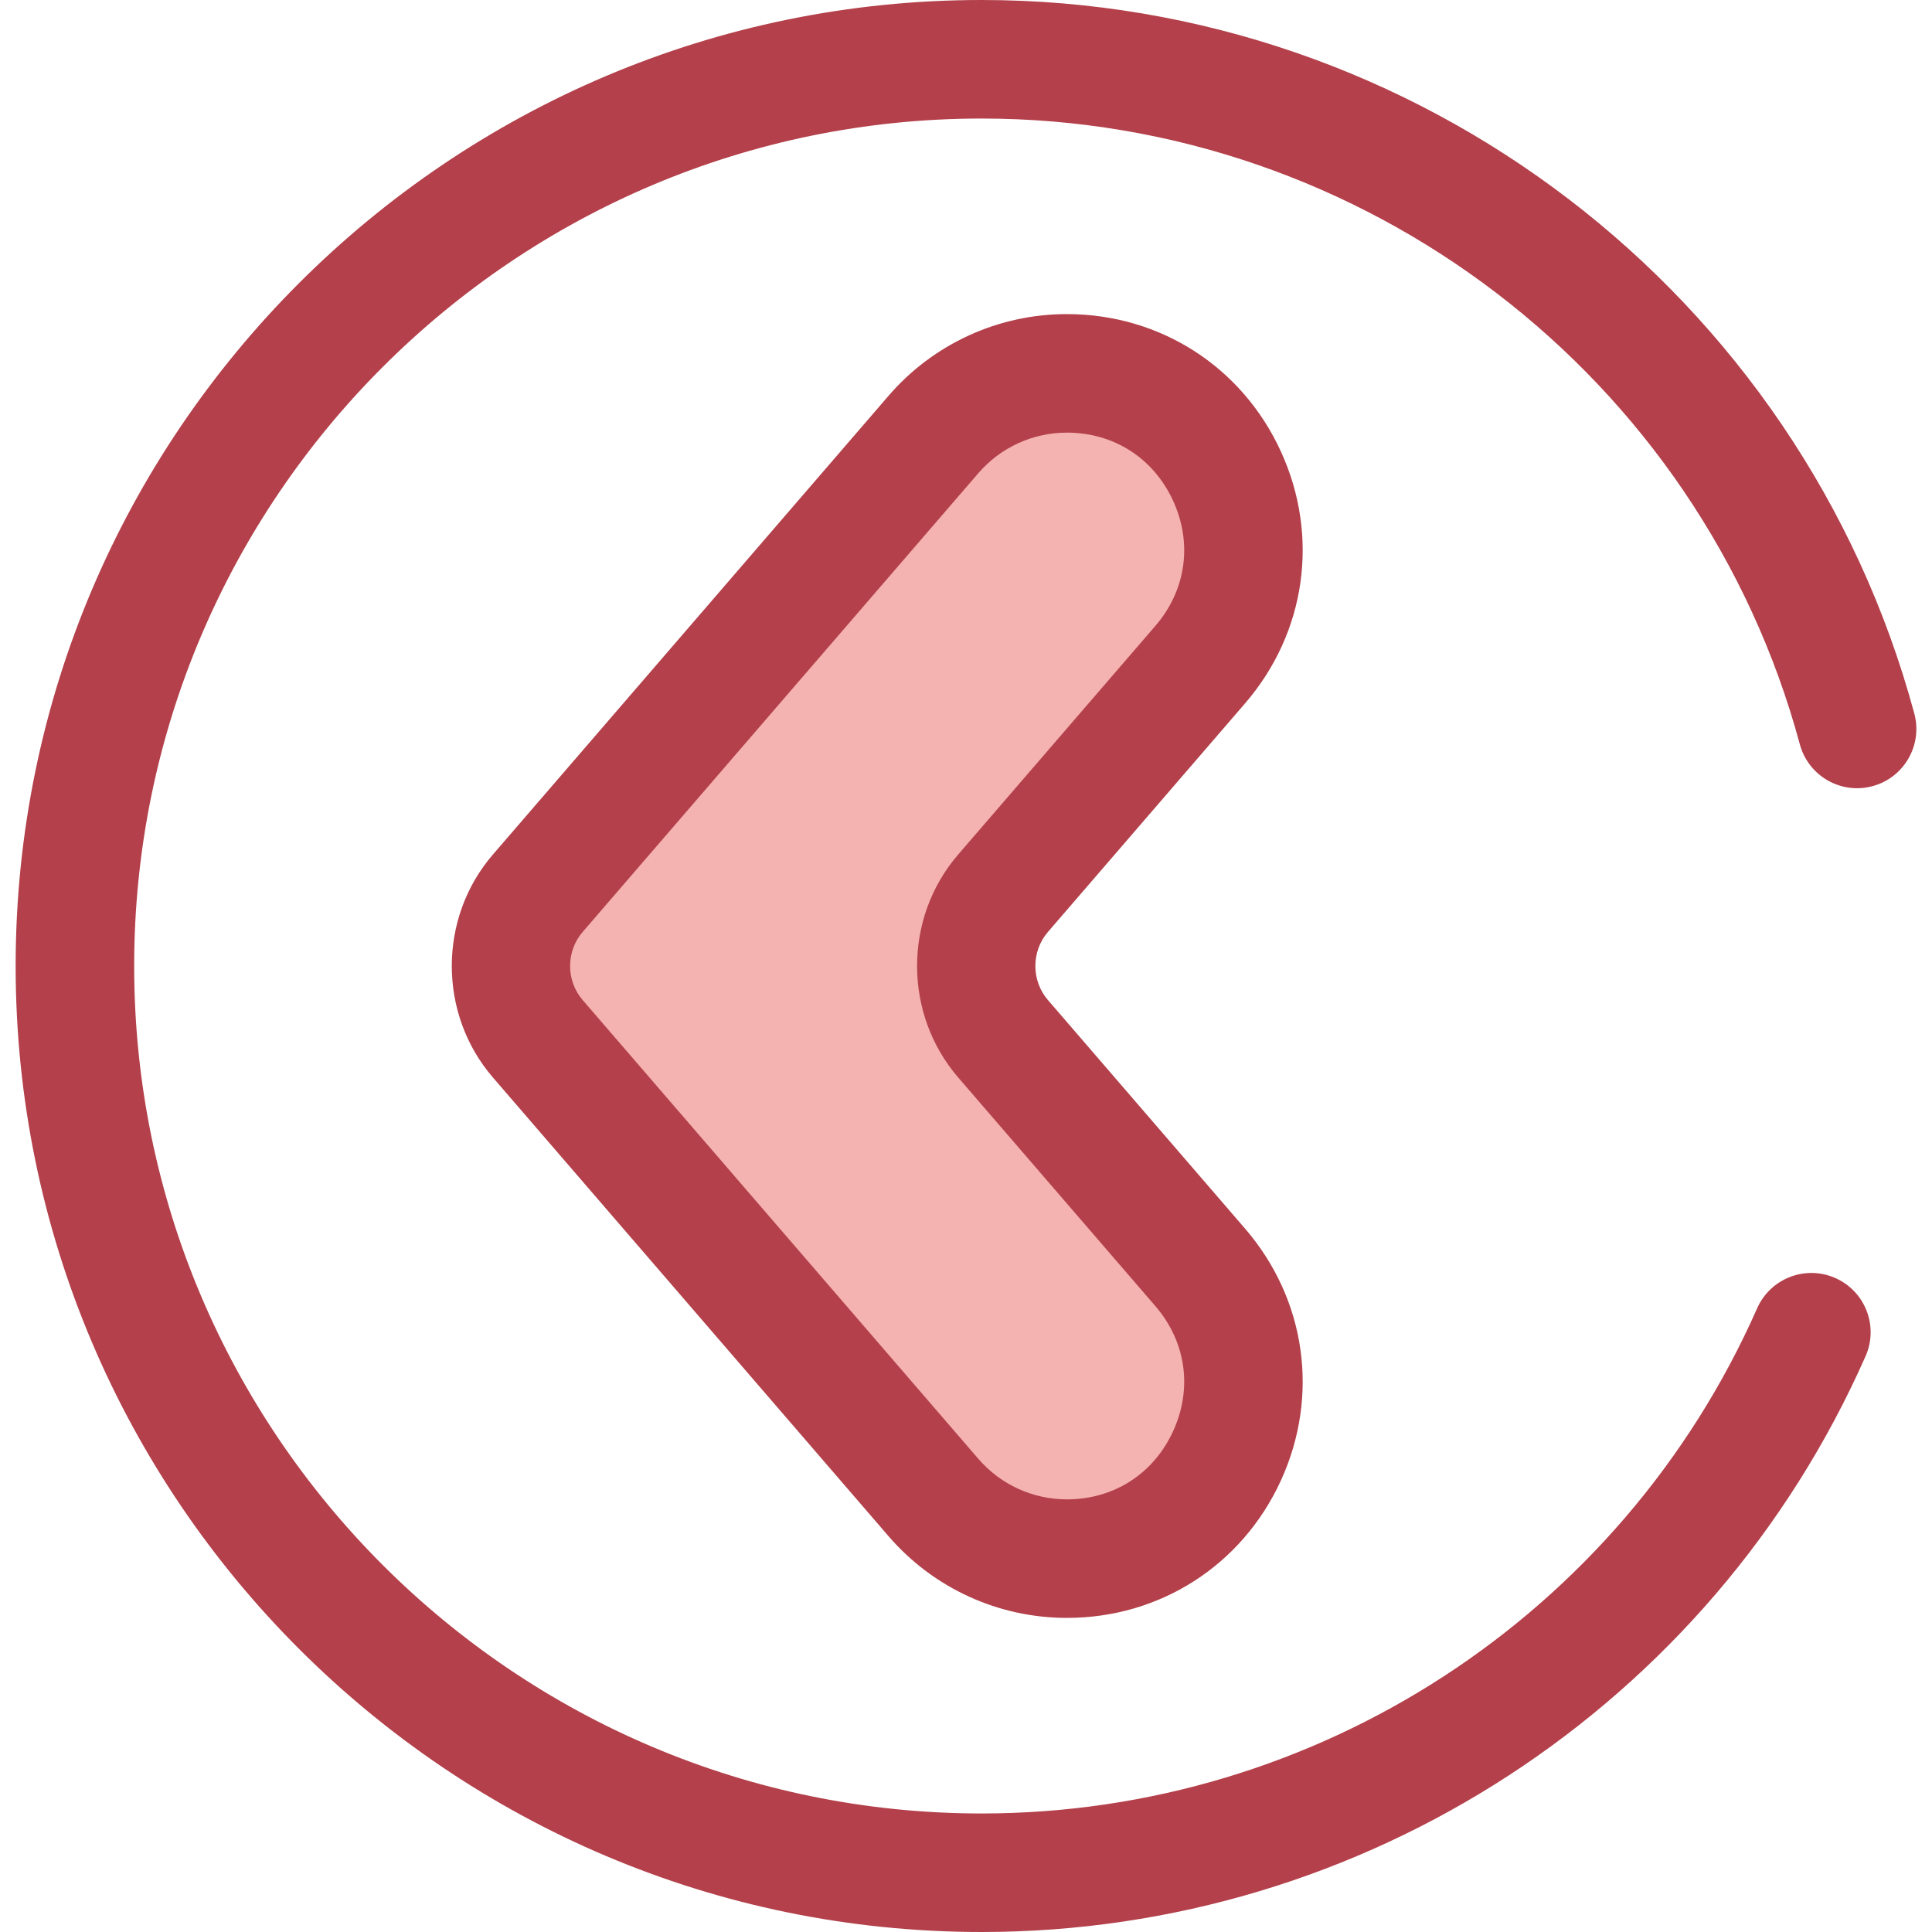 <?xml version="1.0" encoding="iso-8859-1"?>
<!-- Generator: Adobe Illustrator 19.0.0, SVG Export Plug-In . SVG Version: 6.00 Build 0)  -->
<svg version="1.1" id="Layer_1" xmlns="http://www.w3.org/2000/svg" xmlns:xlink="http://www.w3.org/1999/xlink" x="0px" y="0px"
	 viewBox="0 0 512 512" style="enable-background:new 0 0 512 512;" xml:space="preserve">
<path style="fill:#F4B2B0;" d="M247.373,115.14L142.516,236.718c-9.555,11.079-9.555,27.485,0,38.563L247.373,396.86
	c8.869,10.282,21.774,16.196,35.353,16.196l0,0c39.953,0,61.448-46.922,35.353-77.177l-52.262-60.597
	c-9.555-11.079-9.555-27.485,0-38.563l52.262-60.597c26.095-30.255,4.6-77.177-35.353-77.177l0,0
	C269.148,98.945,256.242,104.856,247.373,115.14z"/>
<g>
	<path style="fill:#B3404A;" d="M282.727,428.761c-18.163,0-35.385-7.889-47.247-21.644L130.623,285.539
		c-14.524-16.839-14.524-42.238,0-59.078l104.858-121.58c11.861-13.753,29.082-21.642,47.245-21.642
		c24.702,0,46.437,13.95,56.724,36.407c10.287,22.457,6.656,48.027-9.477,66.733l-52.262,60.597c-4.437,5.144-4.437,12.904,0,18.047
		l52.262,60.597c16.133,18.705,19.764,44.275,9.477,66.733C329.163,414.81,307.428,428.761,282.727,428.761z M282.727,114.65
		c-9.018,0-17.57,3.917-23.459,10.746l-104.859,121.58c-4.437,5.144-4.437,12.904,0,18.047l104.858,121.58
		c5.891,6.83,14.441,10.747,23.461,10.747c12.451,0,22.98-6.758,28.166-18.079s3.428-23.707-4.704-33.136l-52.262-60.597
		c-14.524-16.839-14.524-42.238,0-59.078l52.262-60.597c8.132-9.428,9.89-21.817,4.704-33.135S295.178,114.65,282.727,114.65z"/>
	<path style="fill:#B3404A;" d="M260.145,512c-141.16,0-256-114.842-256-256s114.84-256,256-256
		c115.451,0,217.09,77.753,247.163,189.082c2.262,8.374-2.693,16.997-11.068,19.258c-8.374,2.262-16.993-2.692-19.258-11.066
		C450.603,99.615,361.435,31.411,260.145,31.411C136.306,31.411,35.556,132.16,35.556,256s100.749,224.589,224.589,224.589
		c88.898,0,169.569-52.551,205.521-133.88c3.507-7.933,12.783-11.523,20.714-8.015c7.934,3.507,11.522,12.781,8.016,20.714
		C453.419,452.105,361.471,512,260.145,512z"/>
</g>
<g>
</g>
<g>
</g>
<g>
</g>
<g>
</g>
<g>
</g>
<g>
</g>
<g>
</g>
<g>
</g>
<g>
</g>
<g>
</g>
<g>
</g>
<g>
</g>
<g>
</g>
<g>
</g>
<g>
</g>
</svg>
